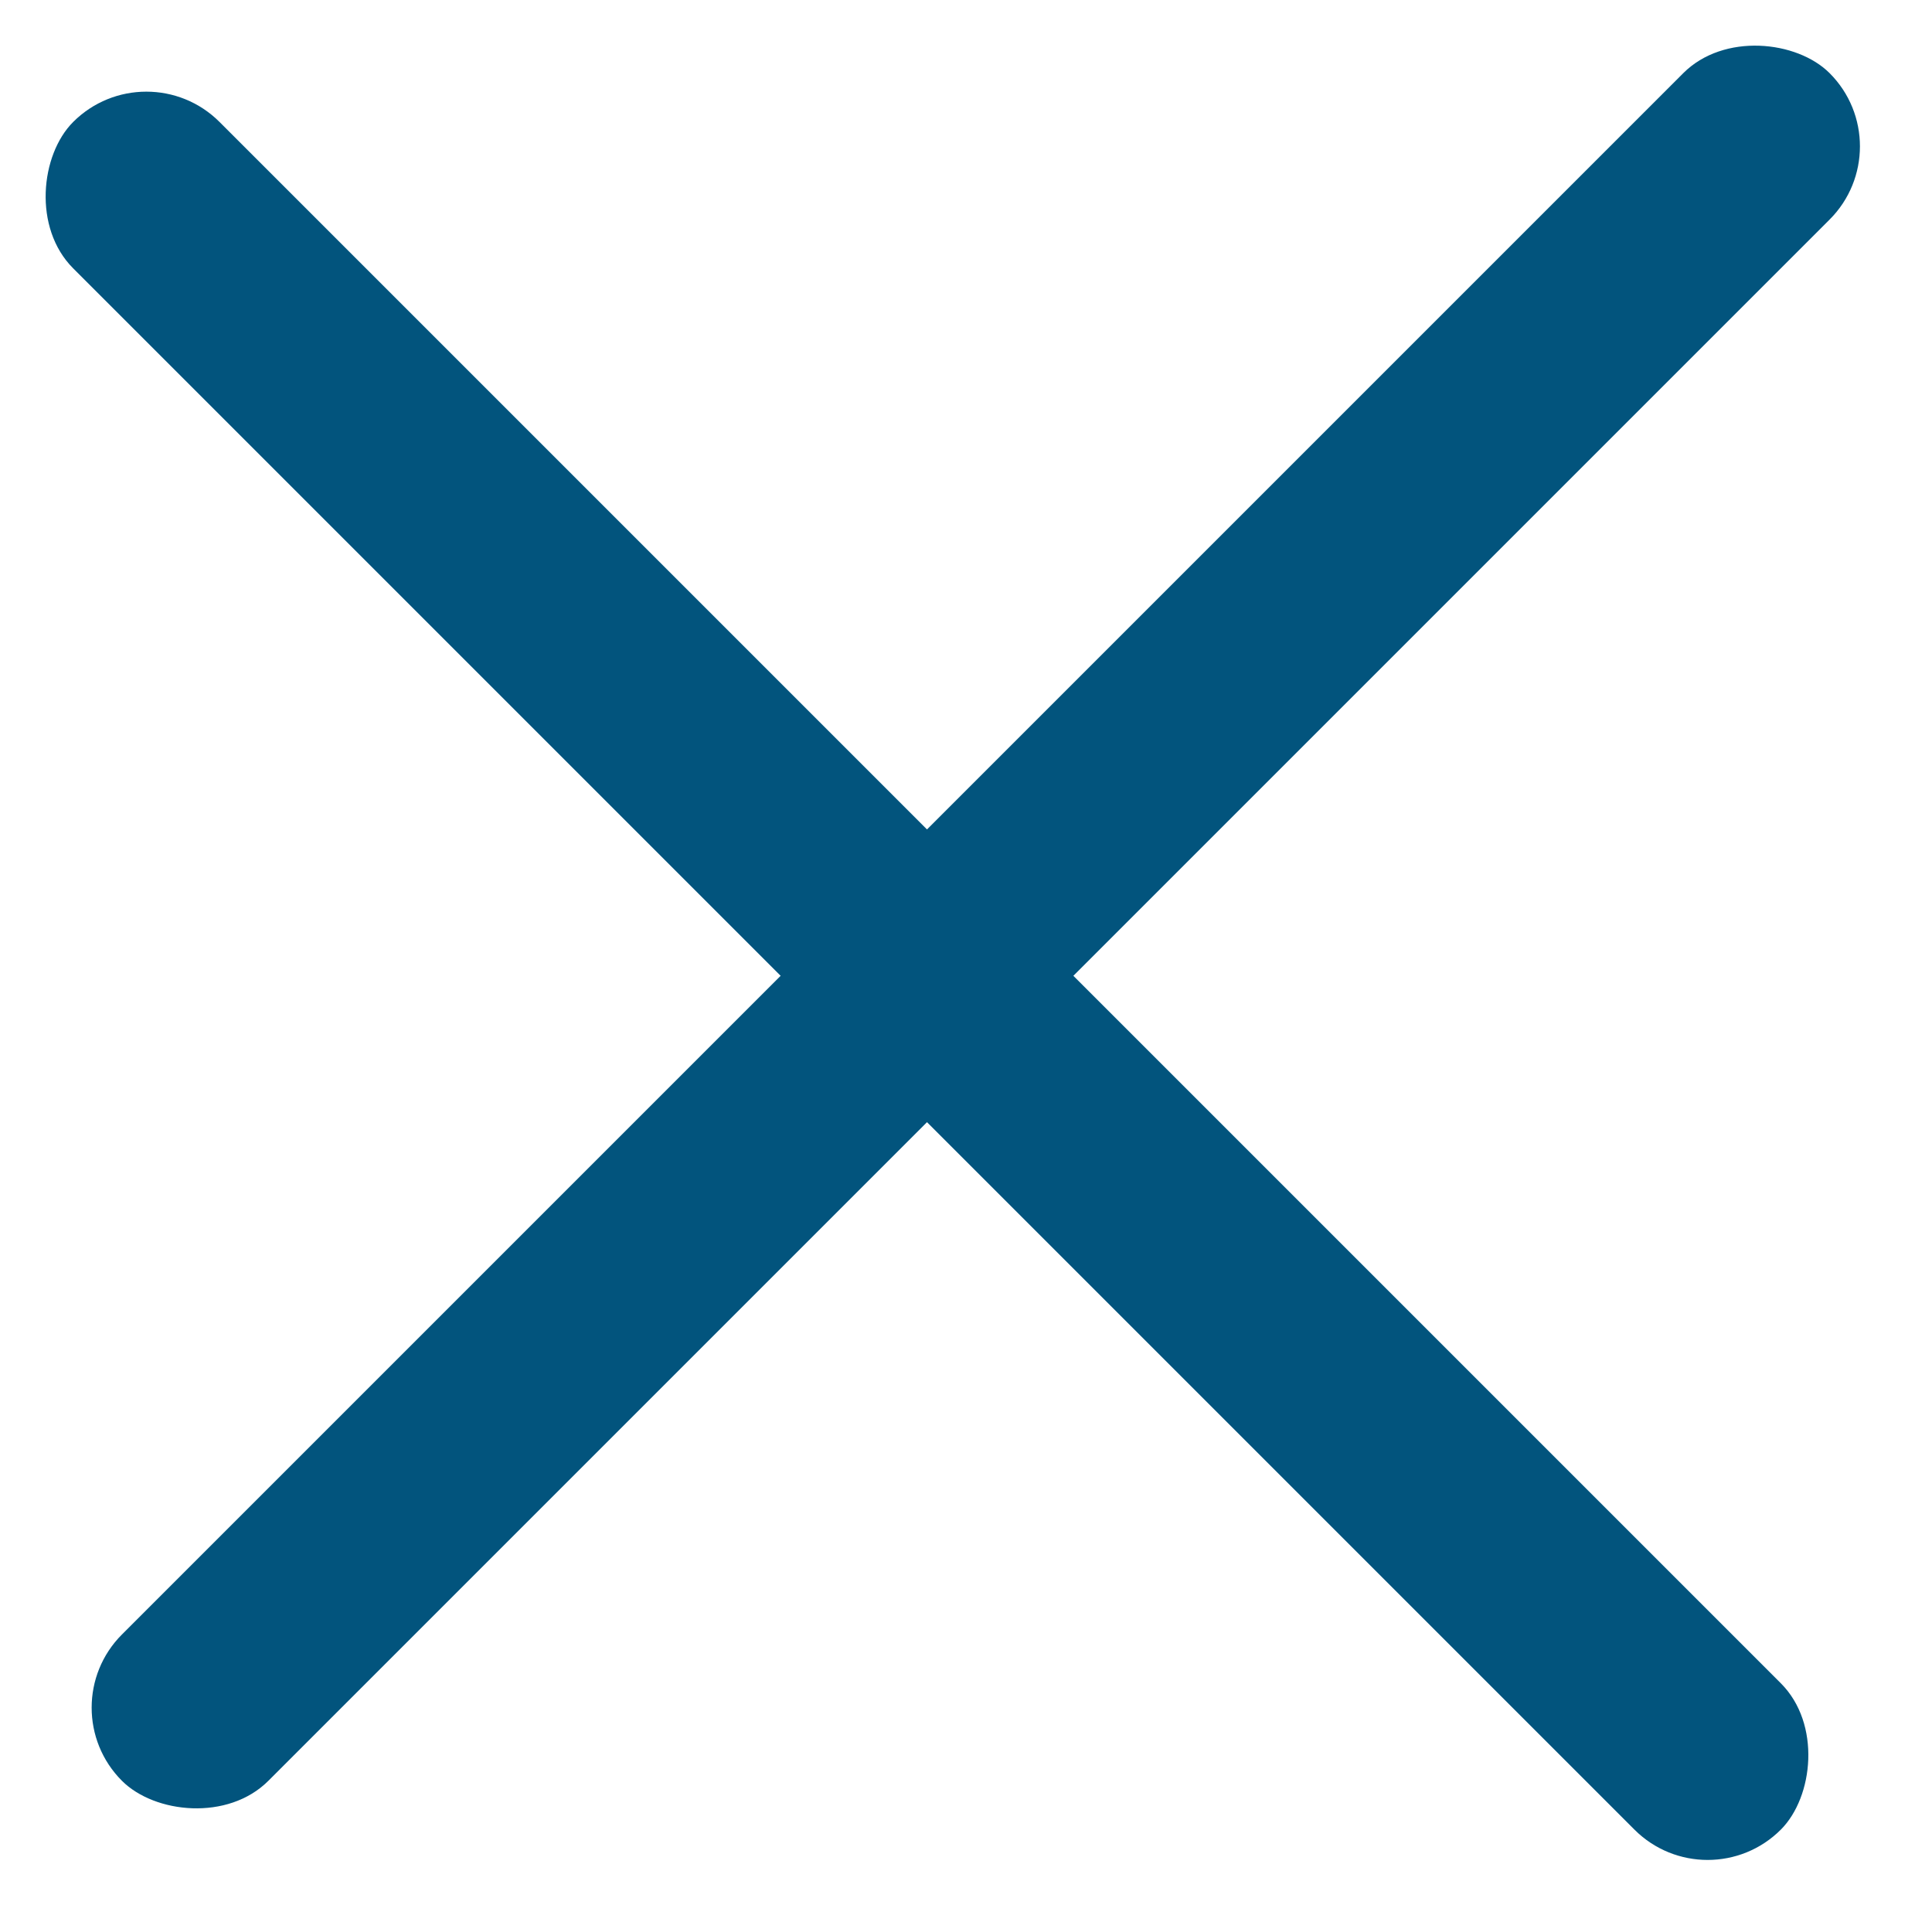 <svg width="28" height="28" viewBox="0 0 28 28" fill="none" xmlns="http://www.w3.org/2000/svg">
<rect x="2.121" y="0.707" width="35" height="3" rx="1.5" transform="rotate(45 2.121 0.707)" fill="#02547D"/>
<rect x="27.577" y="2.121" width="35" height="3" rx="1.5" transform="rotate(135 27.577 2.121)" fill="#02547D"/>
</svg>
